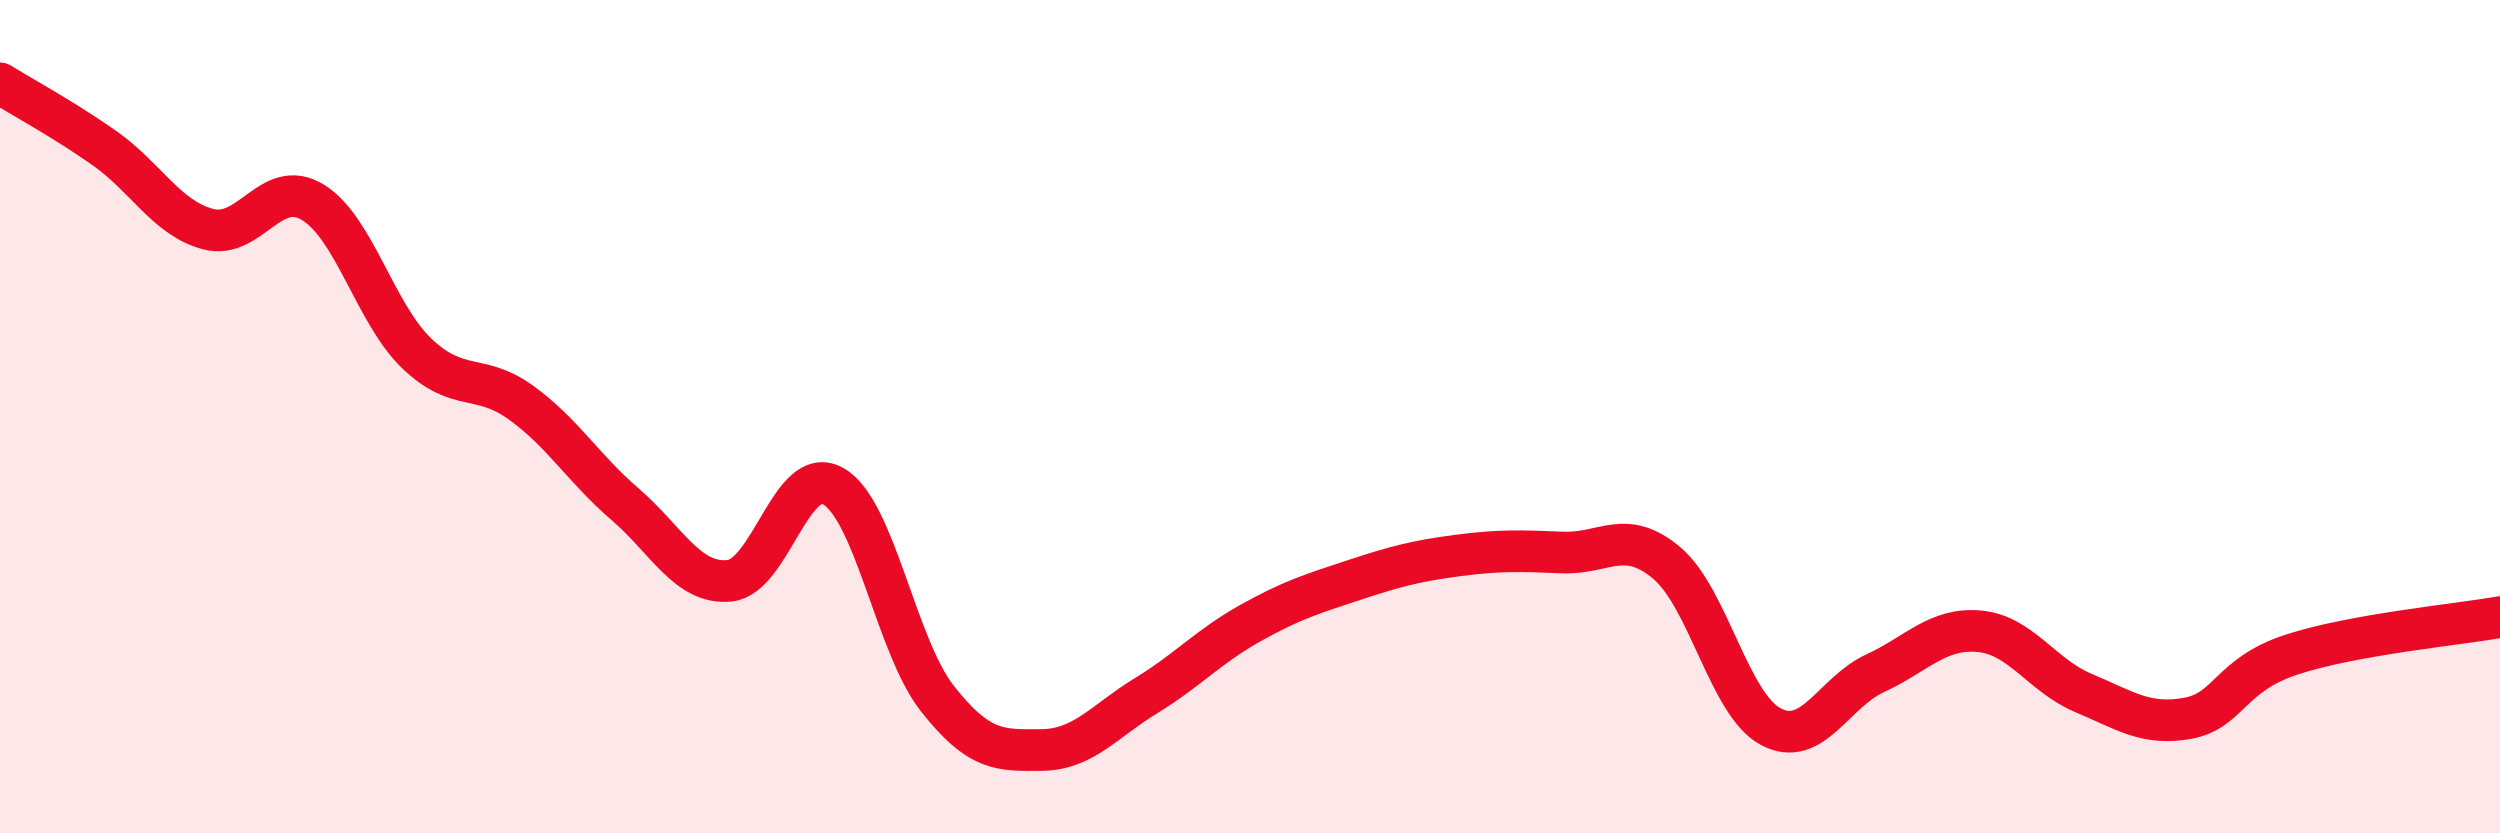 
    <svg width="60" height="20" viewBox="0 0 60 20" xmlns="http://www.w3.org/2000/svg">
      <path
        d="M 0,2 C 0.5,2.31 1.5,2.85 2.5,3.55 C 3.5,4.25 4,5.24 5,5.5 C 6,5.76 6.5,4.25 7.5,4.85 C 8.5,5.45 9,7.52 10,8.48 C 11,9.44 11.5,8.94 12.5,9.66 C 13.5,10.38 14,11.24 15,12.1 C 16,12.96 16.5,14.03 17.5,13.94 C 18.5,13.85 19,11.1 20,11.67 C 21,12.24 21.5,15.5 22.5,16.77 C 23.5,18.04 24,18.01 25,18 C 26,17.99 26.5,17.31 27.5,16.7 C 28.5,16.09 29,15.52 30,14.96 C 31,14.4 31.5,14.25 32.5,13.92 C 33.5,13.59 34,13.46 35,13.33 C 36,13.2 36.5,13.22 37.5,13.26 C 38.5,13.3 39,12.67 40,13.51 C 41,14.35 41.5,16.91 42.5,17.44 C 43.5,17.97 44,16.62 45,16.16 C 46,15.7 46.5,15.06 47.5,15.15 C 48.5,15.24 49,16.21 50,16.63 C 51,17.05 51.5,17.42 52.5,17.24 C 53.5,17.06 53.5,16.2 55,15.71 C 56.5,15.22 59,14.99 60,14.81L60 20L0 20Z"
        fill="#EB0A25"
        opacity="0.1"
        stroke-linecap="round"
        stroke-linejoin="round"
      />
      <path
        d="M 0,2 C 0.5,2.31 1.5,2.85 2.5,3.55 C 3.5,4.25 4,5.24 5,5.5 C 6,5.76 6.5,4.25 7.5,4.85 C 8.5,5.45 9,7.52 10,8.48 C 11,9.44 11.5,8.94 12.5,9.66 C 13.5,10.38 14,11.24 15,12.1 C 16,12.96 16.5,14.03 17.5,13.94 C 18.5,13.85 19,11.1 20,11.67 C 21,12.24 21.5,15.5 22.5,16.77 C 23.5,18.04 24,18.01 25,18 C 26,17.99 26.5,17.31 27.5,16.7 C 28.5,16.09 29,15.52 30,14.96 C 31,14.4 31.5,14.25 32.5,13.92 C 33.5,13.59 34,13.46 35,13.33 C 36,13.2 36.5,13.22 37.5,13.26 C 38.5,13.3 39,12.67 40,13.51 C 41,14.35 41.5,16.91 42.5,17.44 C 43.5,17.97 44,16.62 45,16.16 C 46,15.7 46.5,15.06 47.5,15.15 C 48.5,15.24 49,16.21 50,16.63 C 51,17.05 51.5,17.42 52.5,17.24 C 53.5,17.06 53.5,16.2 55,15.71 C 56.5,15.22 59,14.99 60,14.81"
        stroke="#EB0A25"
        stroke-width="1"
        fill="none"
        stroke-linecap="round"
        stroke-linejoin="round"
      />
    </svg>
  
